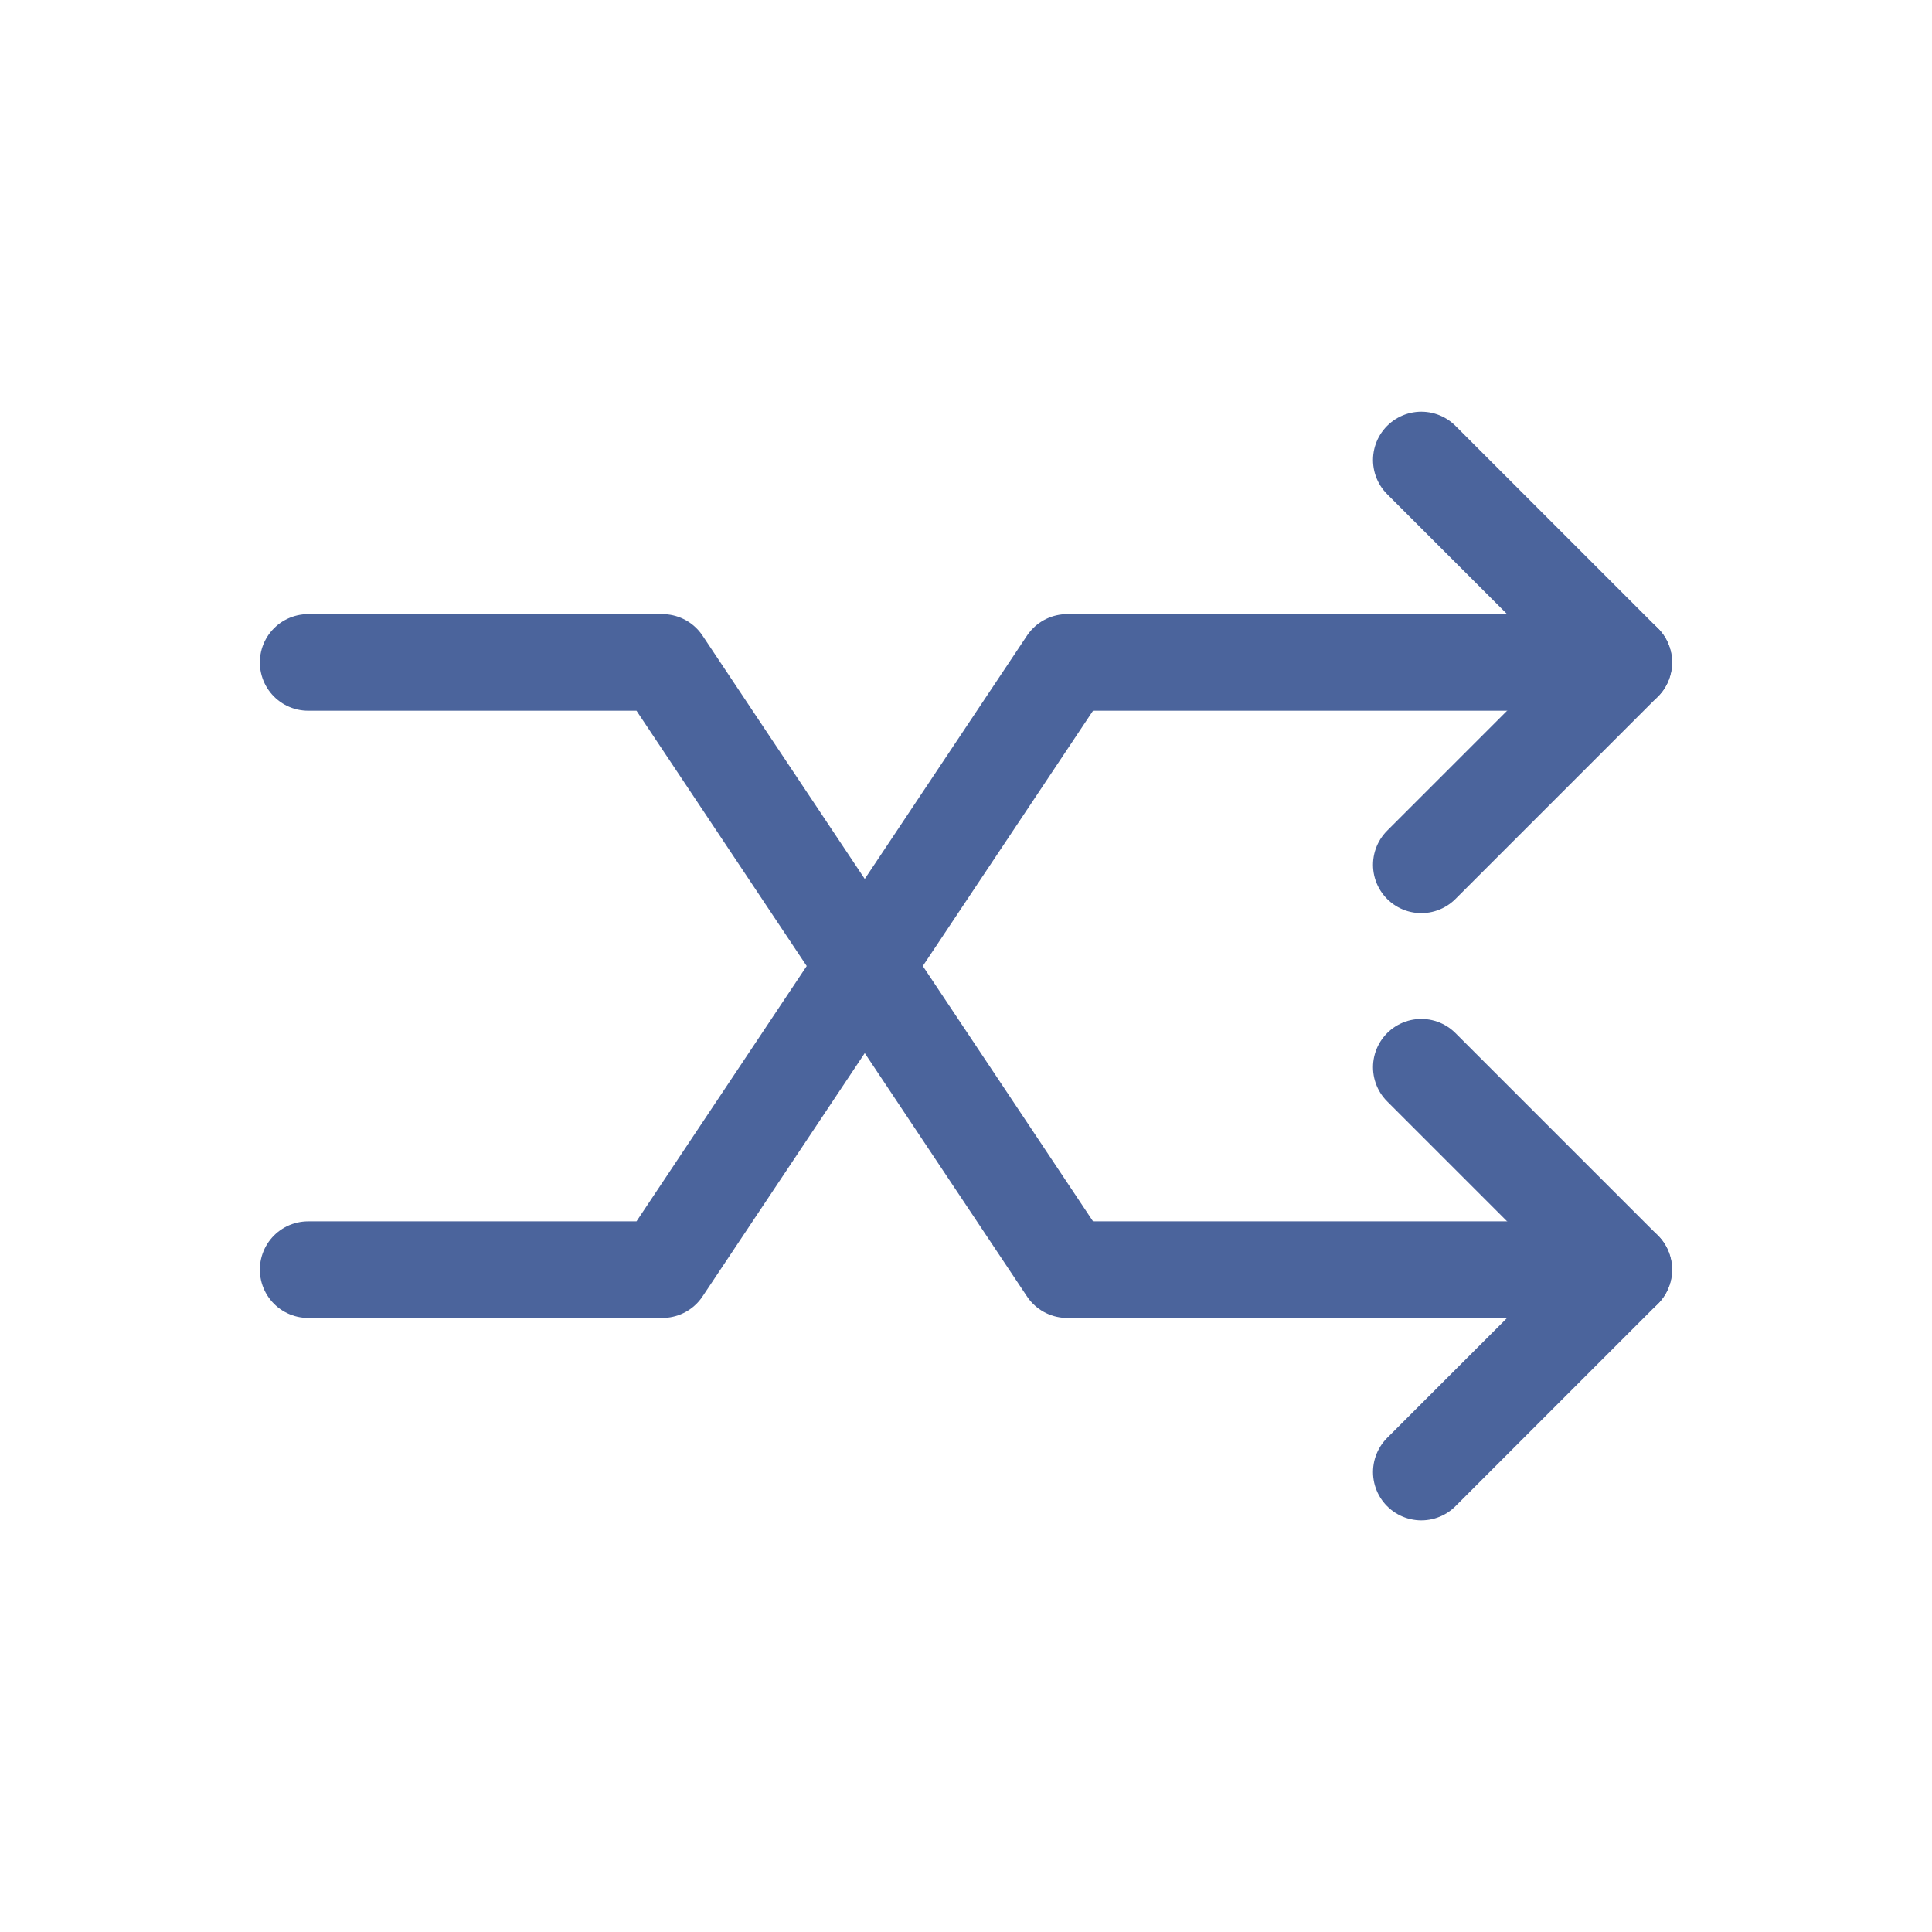 <?xml version="1.0" encoding="UTF-8"?>
<svg xmlns="http://www.w3.org/2000/svg" width="30" height="30" viewBox="0 0 30 30" fill="none">
  <path d="M22.07 7.143L25.213 10.286L22.07 13.429" stroke="#4B649C" stroke-width="1.5" stroke-linecap="round" stroke-linejoin="round"></path>
  <path d="M22.07 16.572L25.213 19.715L22.07 22.858" stroke="#4B649C" stroke-width="1.5" stroke-linecap="round" stroke-linejoin="round"></path>
  <path d="M4.785 10.286H10.285L16.571 19.715H25.214" stroke="#4B649C" stroke-width="1.5" stroke-linecap="round" stroke-linejoin="round"></path>
  <path d="M4.785 19.715H10.285L16.571 10.286H25.214" stroke="#4B649C" stroke-width="1.5" stroke-linecap="round" stroke-linejoin="round"></path>
</svg>
